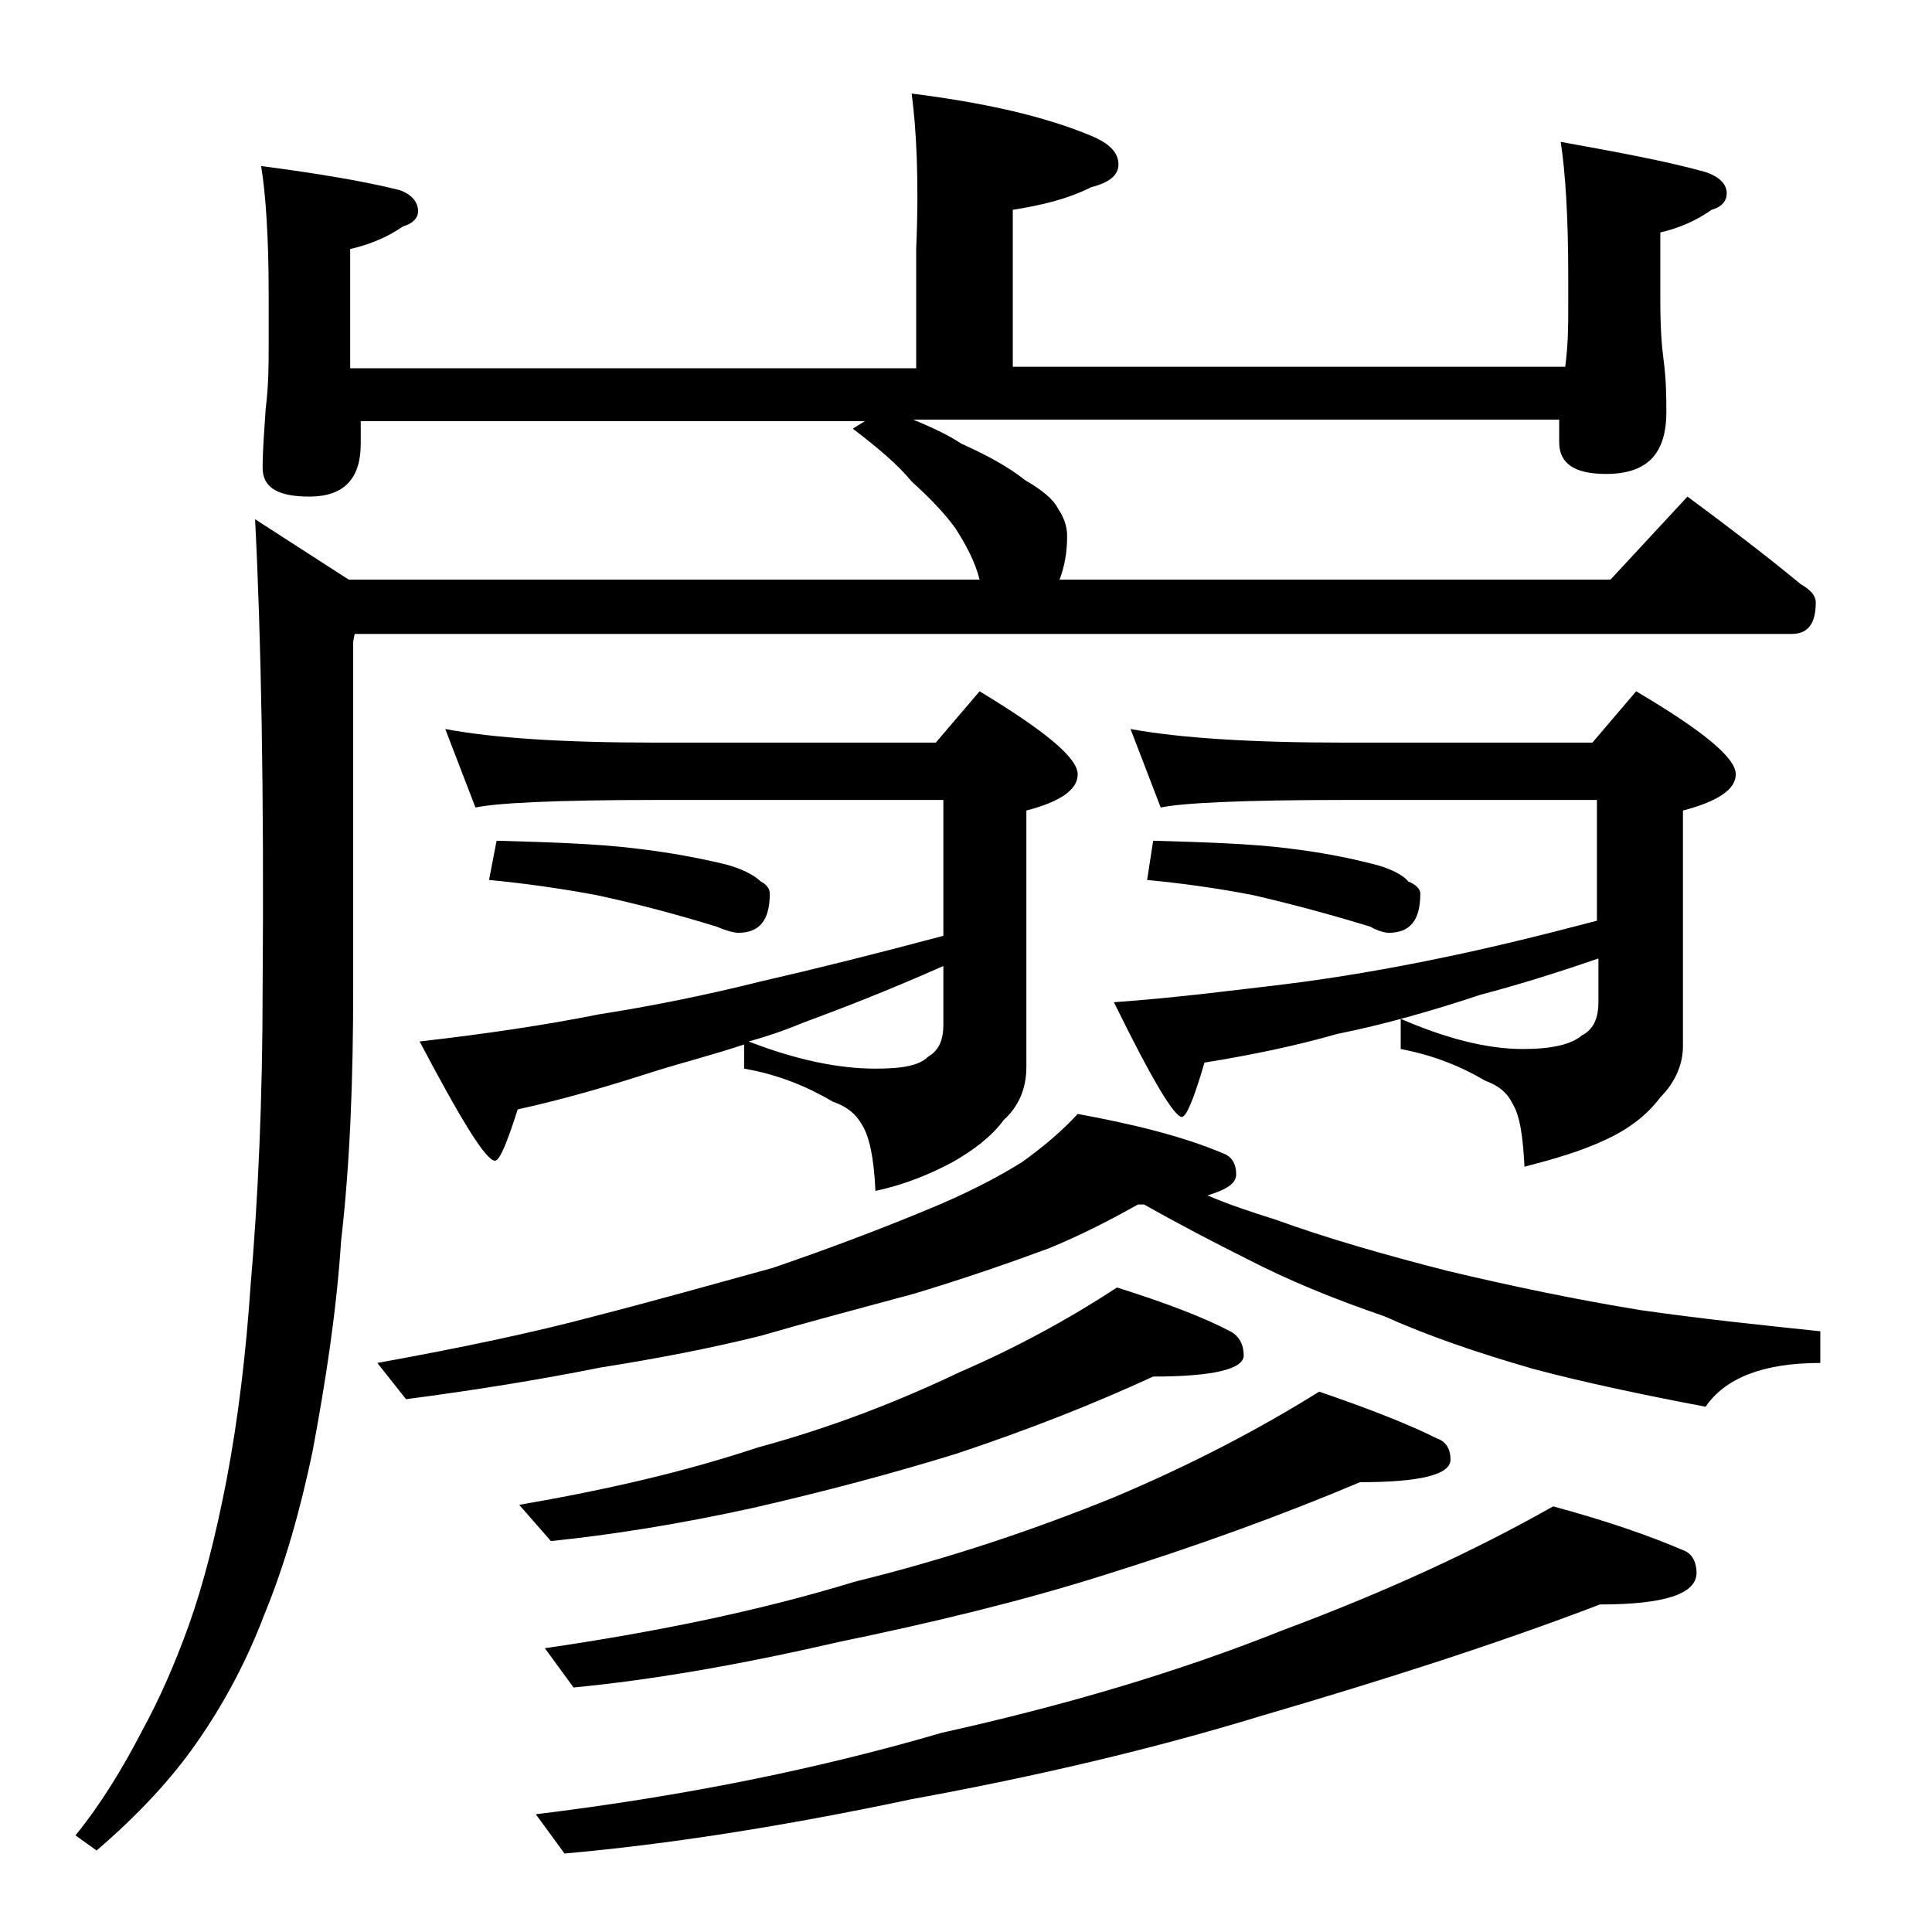 <?xml version="1.0" encoding="utf-8"?>
<!-- Generator: Adobe Illustrator 18.0.0, SVG Export Plug-In . SVG Version: 6.00 Build 0)  -->
<!DOCTYPE svg PUBLIC "-//W3C//DTD SVG 1.1//EN" "http://www.w3.org/Graphics/SVG/1.1/DTD/svg11.dtd">
<svg version="1.1" id="Layer_1" xmlns="http://www.w3.org/2000/svg" xmlns:xlink="http://www.w3.org/1999/xlink" x="0px" y="0px"
	 viewBox="0 0 128 128" enable-background="new 0 0 128 128" xml:space="preserve">
<path d="M60.4,6.2c4.8,0.6,8.8,1.5,11.9,2.8c1.2,0.5,1.8,1.1,1.8,1.9c0,0.7-0.6,1.2-1.8,1.5c-1.6,0.8-3.3,1.2-5.2,1.5v10.4h36.6
	c0.2-1.5,0.2-2.8,0.2-3.9v-2.1c0-4-0.2-7-0.5-8.9c3.9,0.7,7.1,1.3,9.6,2c0.9,0.3,1.4,0.8,1.4,1.4c0,0.5-0.3,0.9-1,1.1
	c-1,0.7-2.1,1.2-3.4,1.5v4.5c0,1.8,0.1,3.1,0.2,3.8c0.2,1.5,0.2,2.7,0.2,3.6c0,2.8-1.3,4.1-4,4.1c-2.1,0-3.1-0.7-3.1-2.1
	c0-0.5,0-1,0-1.5H60.5c1.2,0.5,2.3,1,3.2,1.6c1.8,0.8,3.2,1.6,4.2,2.4c1.2,0.7,1.9,1.3,2.2,1.9c0.4,0.6,0.6,1.2,0.6,1.8
	c0,1.2-0.2,2.1-0.5,2.9h36.5l5.1-5.5c2.7,2,5.2,3.9,7.5,5.8c0.7,0.4,1,0.8,1,1.2c0,1.4-0.5,2.1-1.6,2.1H23.5l-0.1,0.5v22.9
	c0,6-0.2,11.6-0.8,16.8c-0.3,4.6-1,9.2-1.9,14c-0.8,3.8-1.8,7.4-3.2,10.8c-1.1,2.9-2.6,5.8-4.5,8.5c-1.6,2.3-3.8,4.7-6.6,7.1l-1.4-1
	c1.7-2.1,3.1-4.4,4.4-6.9c1.2-2.2,2.2-4.5,3.1-7c1-2.8,1.8-6,2.5-9.6c0.8-4.2,1.3-8.5,1.6-12.9c0.5-5.8,0.8-12.4,0.8-19.8
	c0.1-12.8-0.1-23.2-0.5-31l6.2,4h41.8c-0.3-1.2-0.9-2.3-1.6-3.4c-0.8-1.1-1.8-2.1-2.9-3.1c-0.9-1.1-2.2-2.2-3.9-3.5l0.8-0.5H23.9
	v1.5c0,2.3-1.1,3.5-3.4,3.5c-2.1,0-3.1-0.6-3.1-1.9c0-1.1,0.1-2.4,0.2-3.9c0.2-1.6,0.2-3,0.2-4.2v-3.4c0-3.8-0.2-6.7-0.5-8.5
	c3.8,0.5,6.8,1,9.2,1.6c0.8,0.3,1.2,0.8,1.2,1.4c0,0.4-0.3,0.8-1,1c-1,0.7-2.2,1.2-3.5,1.5v7.9h37.5v-7.9
	C60.9,11.8,60.7,8.5,60.4,6.2z M71.4,73.8c3.8,0.7,7,1.5,9.6,2.6c0.6,0.2,0.9,0.7,0.9,1.4c0,0.6-0.6,1-1.9,1.4
	c1.4,0.6,2.9,1.1,4.5,1.6c3.3,1.2,7.1,2.3,11.4,3.4c4.2,1,8.5,1.9,12.8,2.6c4.2,0.6,8.1,1,11.9,1.4v2.1c-3.8,0-6.3,1-7.6,2.9
	c-4.2-0.8-8-1.6-11.4-2.5c-3.8-1.1-7-2.2-9.9-3.5c-3.2-1.1-6.2-2.3-9.1-3.8c-2.2-1.1-4.5-2.3-6.8-3.6h-0.4c-1.8,1-3.7,2-5.9,2.9
	c-2.7,1-5.6,2-8.9,3c-3.7,1-7.1,1.9-10.2,2.8c-3.2,0.8-6.8,1.5-10.6,2.1c-4,0.8-8.3,1.5-12.9,2.1L25,90.3c5.5-1,10.3-2,14.4-3.1
	c3.9-1,7.8-2.1,11.8-3.2c3.8-1.3,7.2-2.6,10.1-3.8c2.7-1.1,4.8-2.2,6.4-3.2C69.1,76,70.4,74.9,71.4,73.8z M29.5,48.3
	c3.2,0.6,7.8,0.9,13.9,0.9H62l2.9-3.4c4.3,2.6,6.5,4.4,6.5,5.5c0,1-1.1,1.8-3.4,2.4v17c0,1.4-0.5,2.6-1.5,3.5c-0.8,1.1-2,2-3.4,2.8
	c-1.5,0.8-3.2,1.5-5.1,1.9c-0.1-2.2-0.4-3.6-0.9-4.4c-0.4-0.7-1-1.2-1.9-1.5c-1.7-1-3.6-1.8-5.9-2.2v-1.6c-2.1,0.7-4.1,1.2-6,1.8
	c-2.8,0.9-5.8,1.8-9,2.5c-0.7,2.2-1.2,3.4-1.5,3.4c-0.6,0-2.2-2.6-5-7.9c4.4-0.5,8.4-1.1,11.9-1.8c3.2-0.5,6.8-1.2,10.8-2.2
	c3.5-0.8,7.5-1.8,12-3v-9H43.4c-6.6,0-10.5,0.2-11.9,0.5L29.5,48.3z M32.9,55.7c3.6,0.1,6.6,0.2,9.1,0.5c2.6,0.3,4.5,0.7,5.8,1
	c1.3,0.3,2.2,0.8,2.6,1.2c0.4,0.2,0.6,0.5,0.6,0.8c0,1.8-0.7,2.6-2.1,2.6c-0.2,0-0.7-0.1-1.4-0.4c-2.6-0.8-5.2-1.5-8-2.1
	c-2.7-0.5-5-0.8-7.1-1L32.9,55.7z M74,85.3c3.2,1,5.8,2,7.5,2.9c0.6,0.3,0.9,0.9,0.9,1.6c0,0.9-2,1.4-6,1.4c-3.9,1.8-8.2,3.5-13,5.1
	c-4.2,1.3-8.7,2.5-13.5,3.6c-5,1.1-9.5,1.8-13.4,2.2l-2.1-2.4c5.8-1,11-2.2,15.8-3.8c4.8-1.3,9.2-3,13.4-5
	C67.3,89.3,70.8,87.4,74,85.3z M102.9,99.8c3.7,1,6.5,2,8.6,2.9c0.6,0.2,0.9,0.8,0.9,1.5c0,1.4-2.1,2.1-6.4,2.1
	c-6.8,2.6-14.3,5-22.5,7.4c-7.2,2.2-14.9,4-23.1,5.5c-8.5,1.8-16.2,3-23,3.6l-1.9-2.6c9.8-1.2,18.7-3,26.9-5.4
	c8.1-1.8,15.6-4,22.6-6.8C91.7,105.5,97.6,102.8,102.9,99.8z M87.4,92.2c3.2,1.1,5.8,2.1,7.8,3.1c0.6,0.2,0.9,0.7,0.9,1.4
	c0,1-2,1.5-6,1.5c-5.2,2.2-11,4.3-17.1,6.2c-5.4,1.7-11.2,3.1-17.5,4.4c-6.5,1.5-12.3,2.5-17.5,3l-1.9-2.6
	c7.5-1.1,14.3-2.5,20.5-4.4c6.1-1.5,11.8-3.4,17.2-5.6C78.8,97.1,83.4,94.7,87.4,92.2z M62.5,64c-3.6,1.6-6.7,2.8-9.4,3.8
	c-1.2,0.5-2.4,0.9-3.5,1.2c3.1,1.2,5.9,1.8,8.4,1.8c1.8,0,2.9-0.2,3.5-0.8c0.7-0.4,1-1.1,1-2.1V64z M74.9,48.3
	c3.3,0.6,8,0.9,14.1,0.9h16.5l2.9-3.4c4.4,2.6,6.6,4.4,6.6,5.5c0,1-1.2,1.8-3.5,2.4v15.6c0,1.2-0.5,2.4-1.5,3.4
	c-0.9,1.2-2.1,2.1-3.6,2.8c-1.7,0.8-3.5,1.3-5.4,1.8c-0.1-2-0.3-3.4-0.8-4.2c-0.4-0.8-1-1.2-1.8-1.5c-1.7-1-3.5-1.7-5.6-2.1v-2
	c3,1.3,5.7,2,8.1,2c1.9,0,3.2-0.3,3.9-0.9c0.8-0.4,1.1-1.2,1.1-2.2v-2.9c-2.9,1-5.5,1.8-7.8,2.4c-3.3,1.1-6.5,2-9.5,2.6
	c-2.8,0.8-5.7,1.4-8.8,1.9c-0.7,2.4-1.2,3.6-1.5,3.6c-0.5,0-2-2.5-4.5-7.6c4.2-0.3,8-0.8,11.4-1.2c3.2-0.4,6.8-1,10.6-1.8
	c2.9-0.6,6.2-1.4,10-2.4v-8H89c-6.7,0-10.7,0.2-12.1,0.5L74.9,48.3z M76.4,55.7c3.5,0.1,6.5,0.2,8.9,0.5c2.5,0.3,4.3,0.7,5.5,1
	c1.3,0.3,2.2,0.8,2.5,1.2c0.5,0.2,0.8,0.5,0.8,0.8c0,1.8-0.7,2.6-2.1,2.6c-0.2,0-0.7-0.1-1.2-0.4c-2.6-0.8-5.2-1.5-7.8-2.1
	c-2.6-0.5-4.9-0.8-7-1L76.4,55.7z"/>
</svg>
